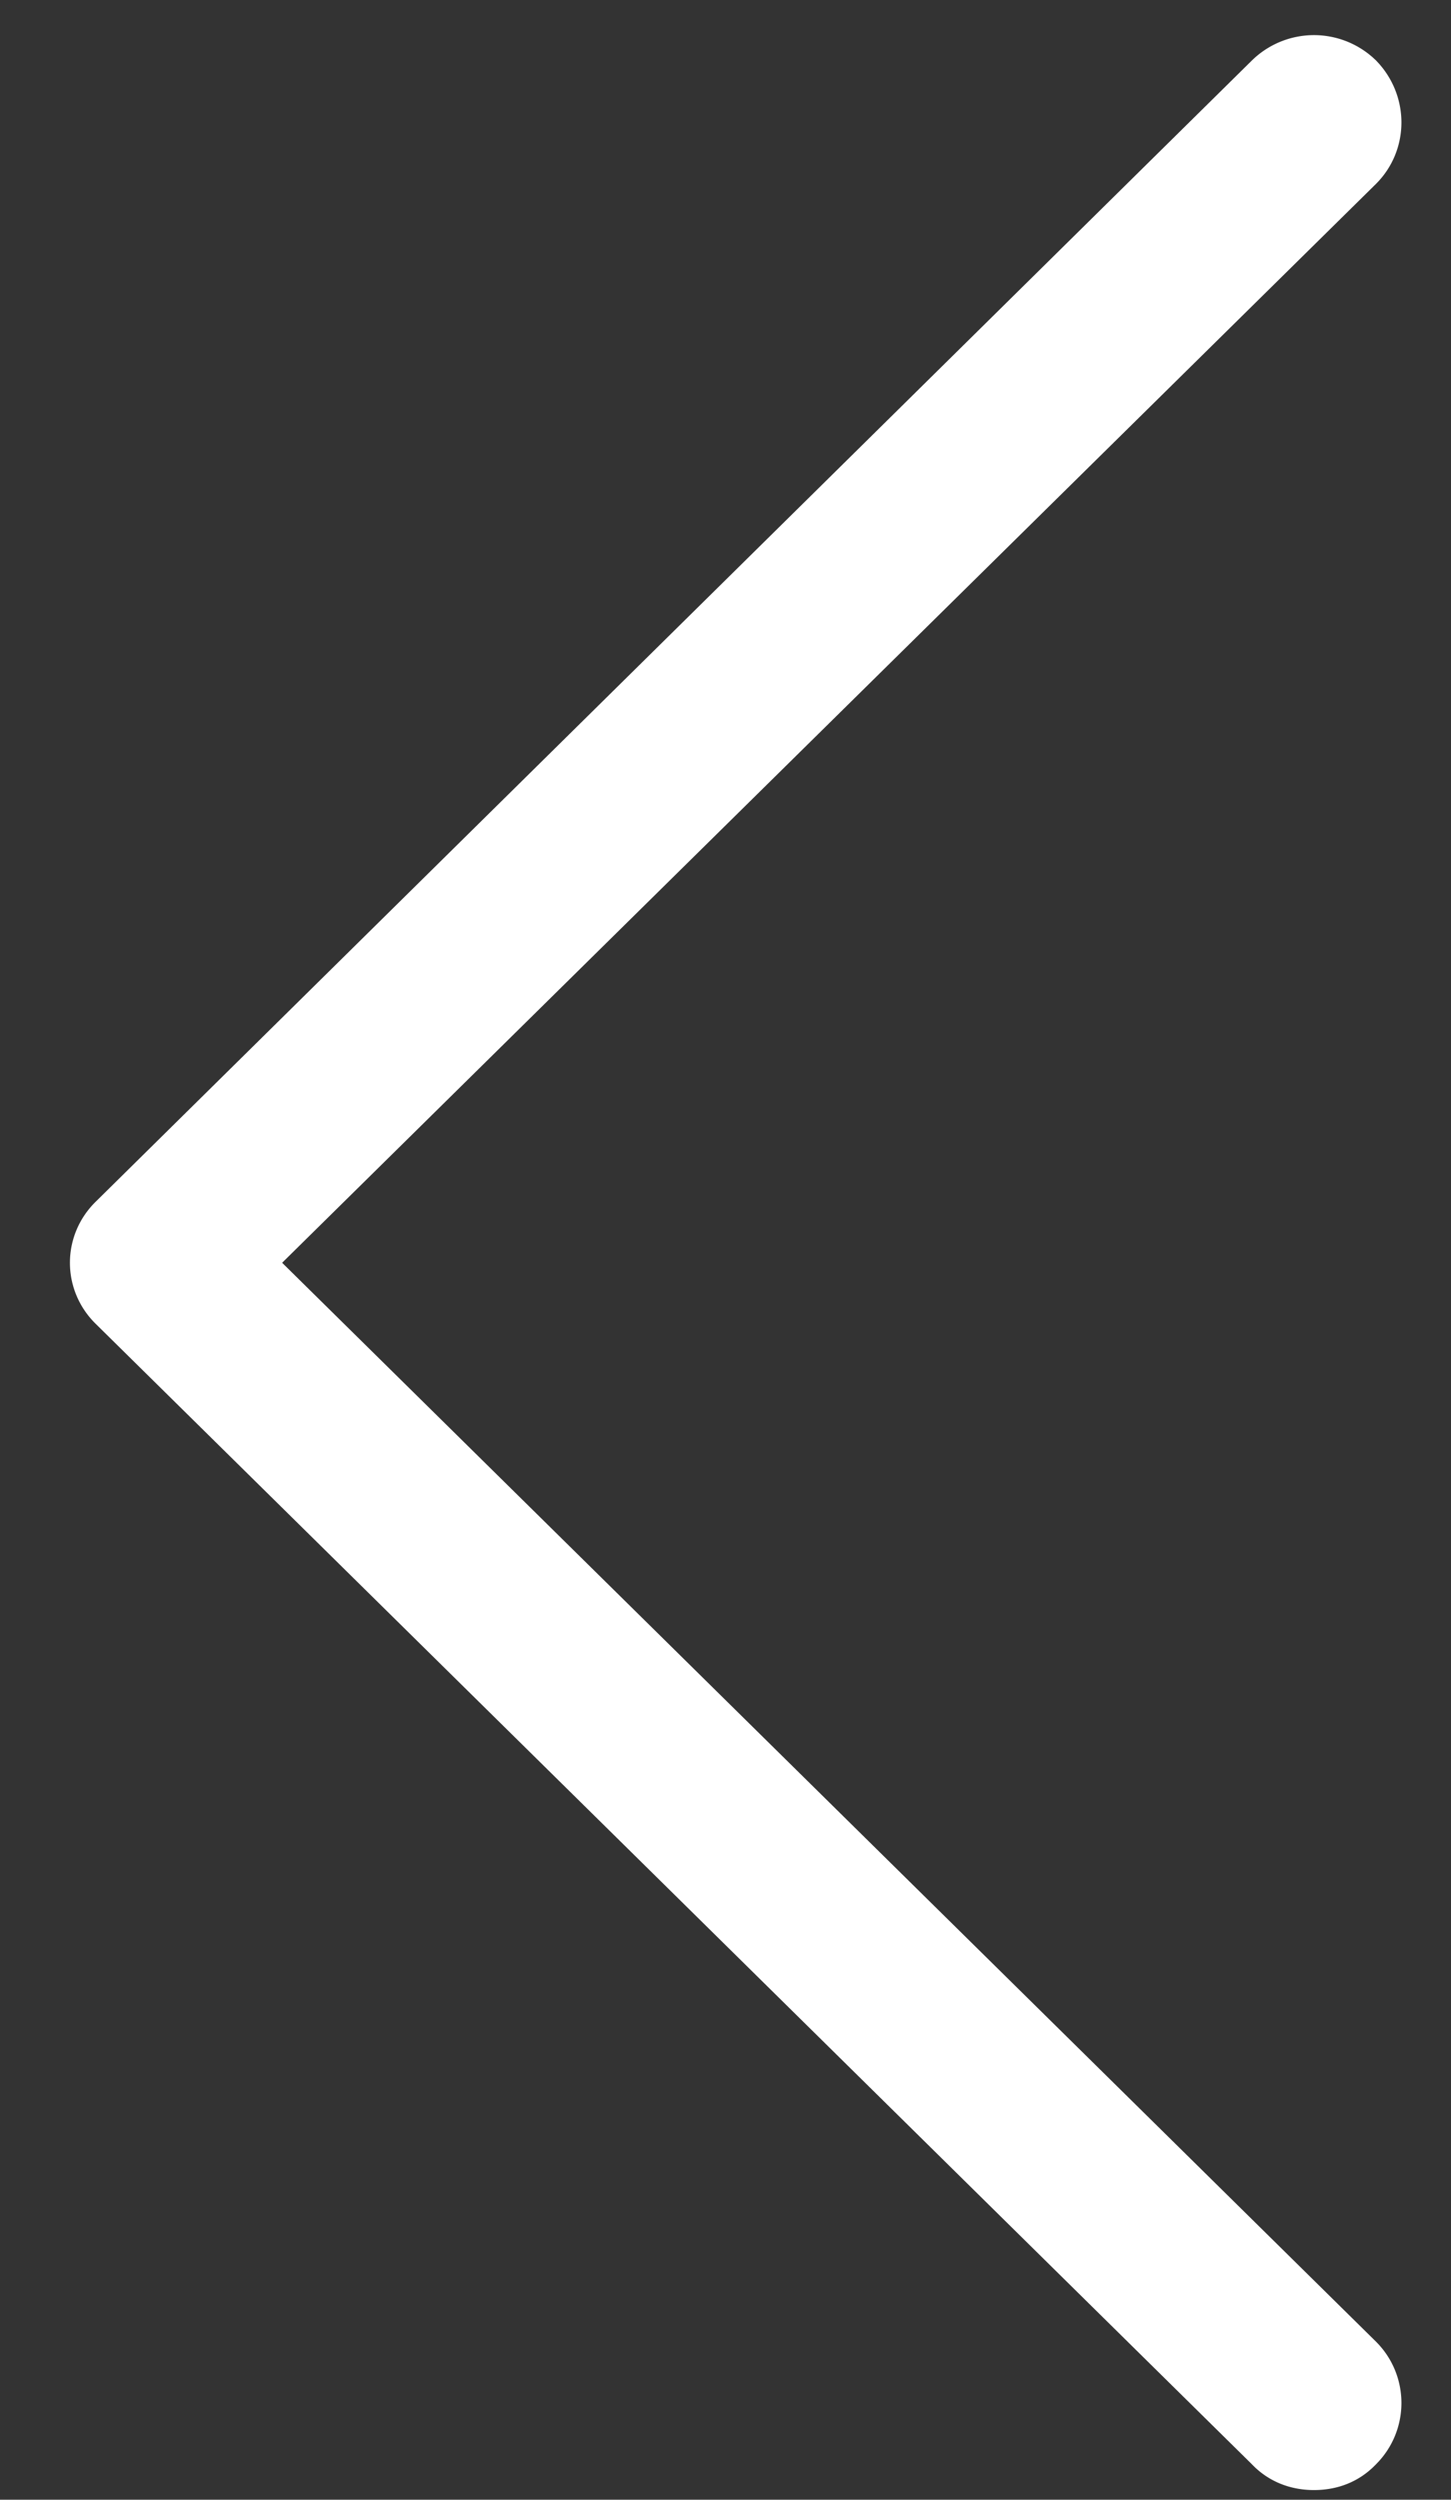 <svg xmlns="http://www.w3.org/2000/svg" xmlns:xlink="http://www.w3.org/1999/xlink" width="18" height="31" viewBox="0 0 18 31"><rect x="0" y="0" width="18" height="31" fill="#333333" stroke="none"/><defs><path id="k8yqa" d="M25.53 403.56c.2.21.47.32.77.32.29 0 .56-.1.77-.32.42-.42.42-1.1 0-1.52L13.5 388.66l13.57-13.38c.42-.42.42-1.1 0-1.53a1.1 1.1 0 0 0-1.54 0L11.19 387.9c-.43.42-.43 1.1 0 1.52l14.34 14.14z"/></defs><g><g transform="translate(-10 -373)"><use fill="#fff" xlink:href="#k8yqa"/></g></g></svg>